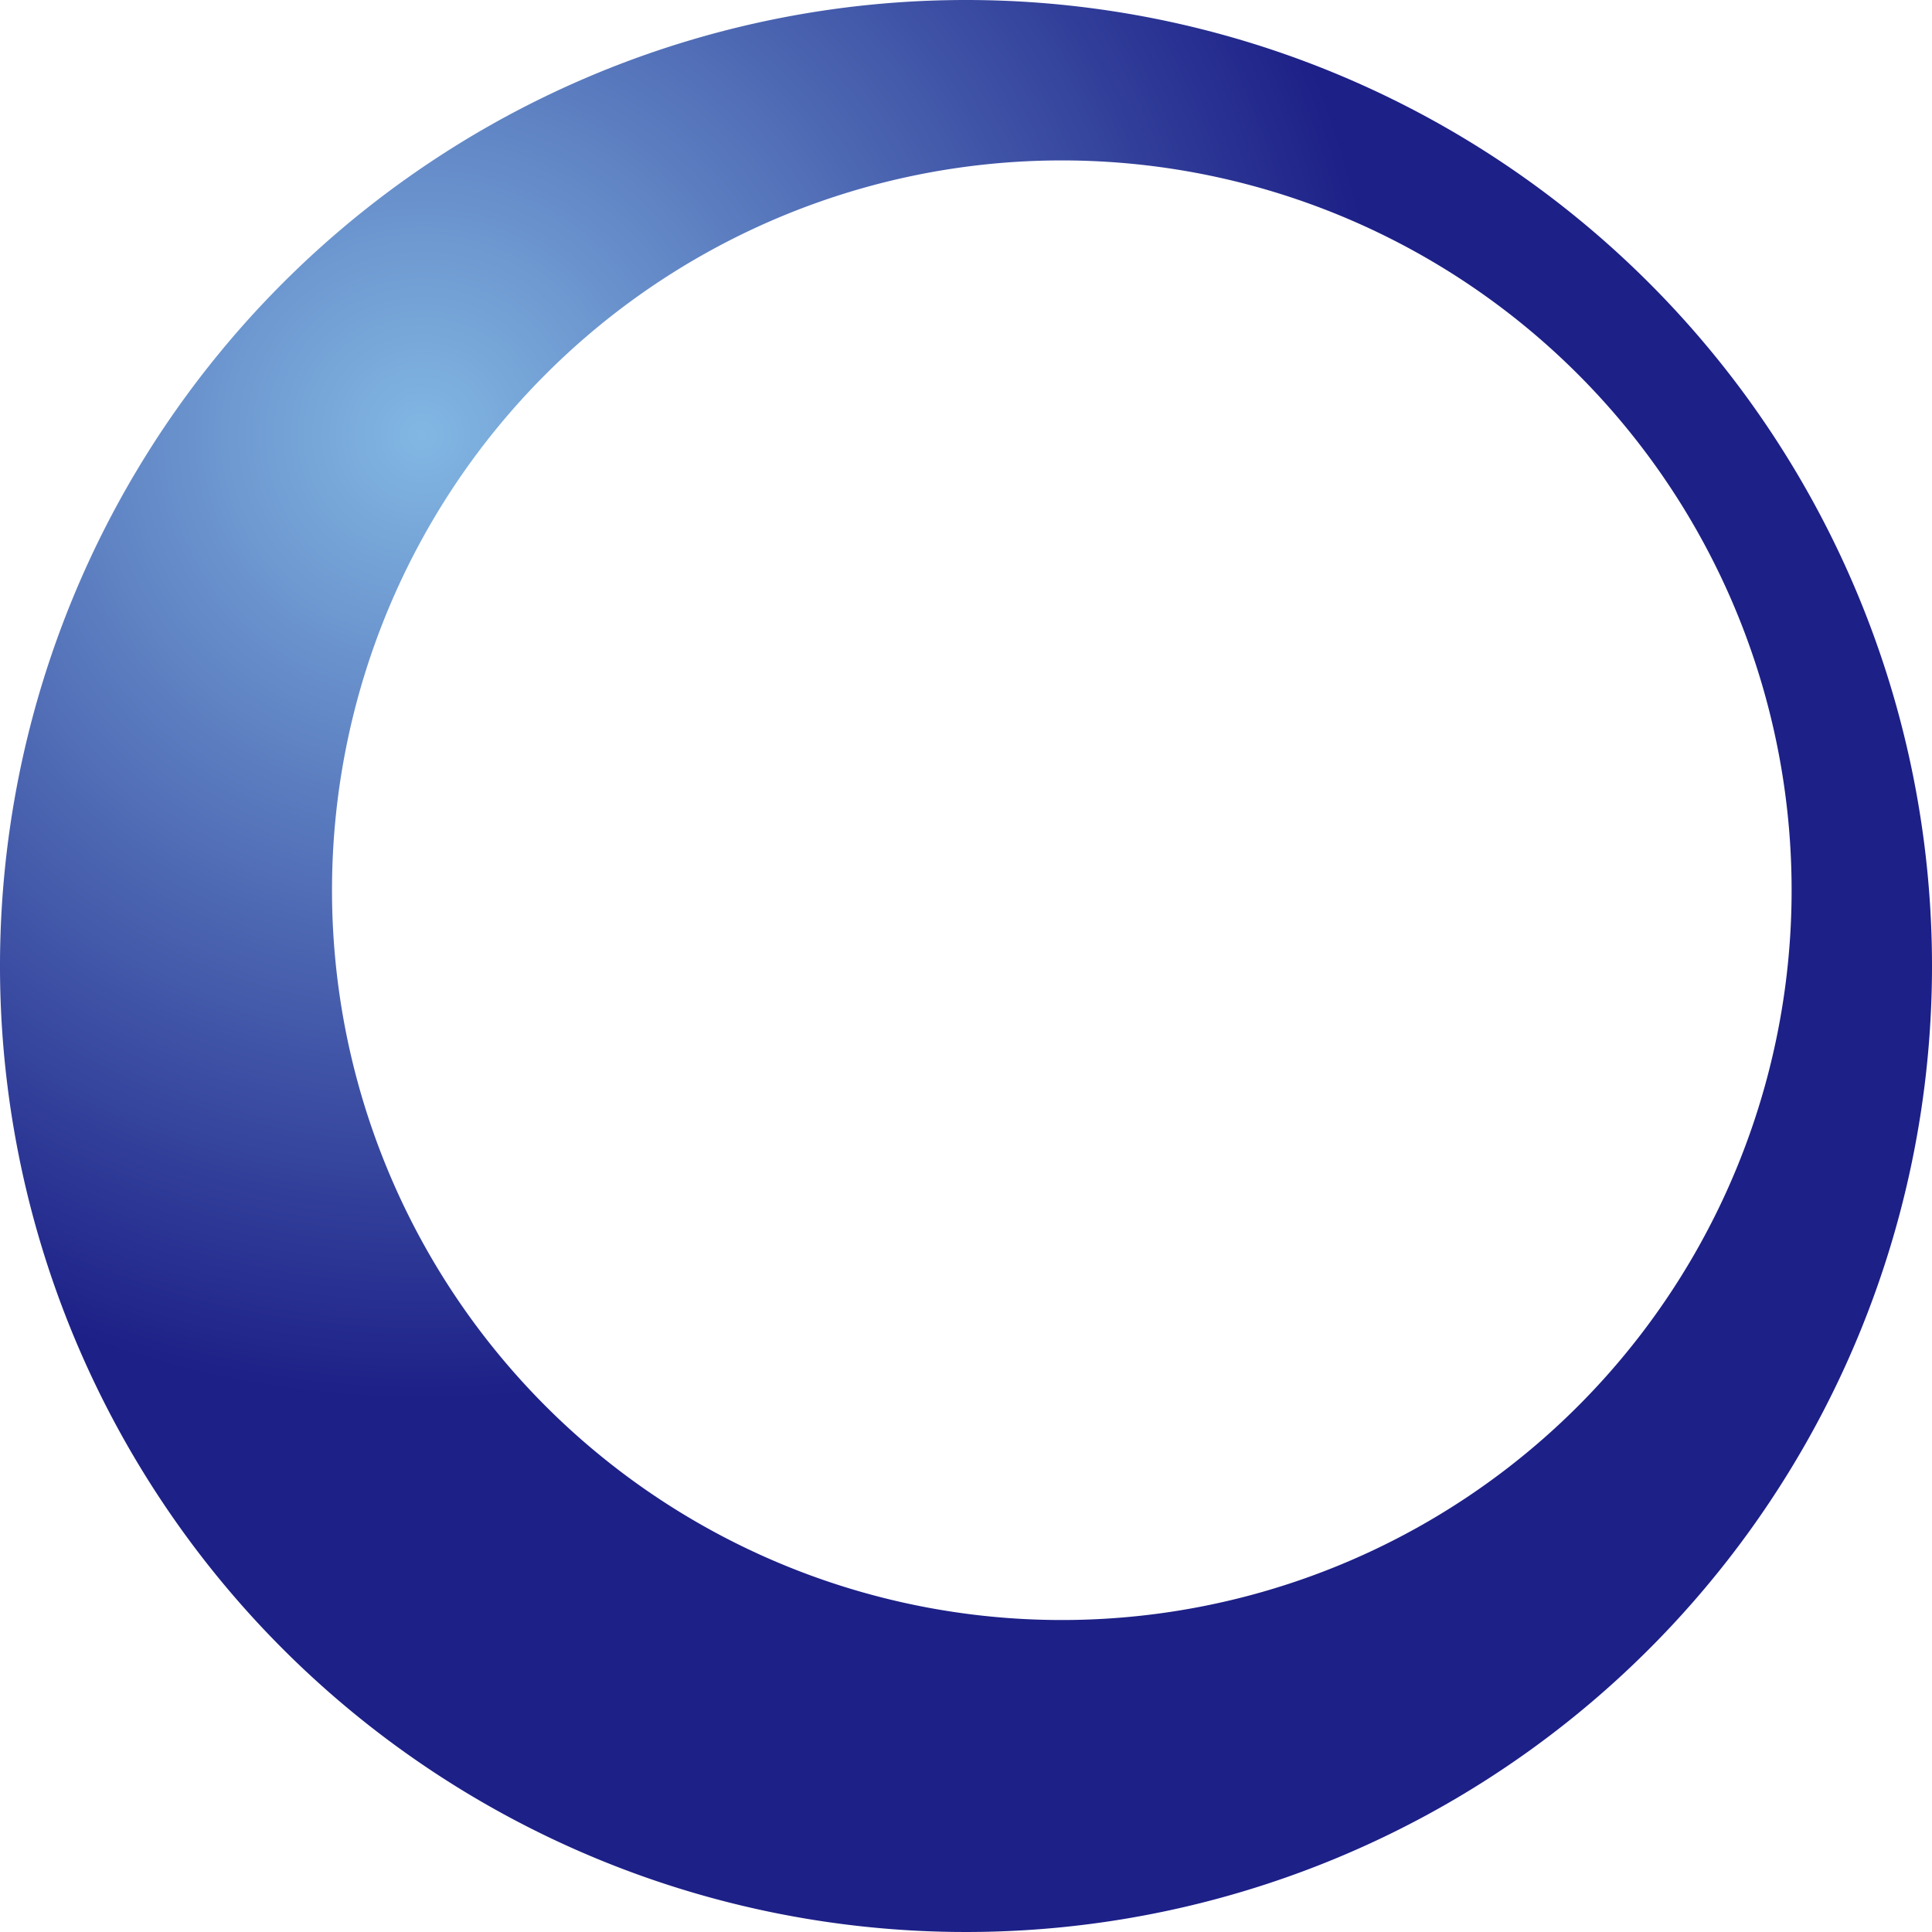 <svg xmlns="http://www.w3.org/2000/svg" xmlns:xlink="http://www.w3.org/1999/xlink" viewBox="0 0 72.25 72.25"><defs><style>.cls-1{fill:url(#radial-gradient);}</style><radialGradient id="radial-gradient" cx="15.788" cy="16.281" r="36.125" gradientUnits="userSpaceOnUse"><stop offset="0" stop-color="#82b7e3"/><stop offset="1" stop-color="#1d2087"/></radialGradient></defs><path class="cls-1" d="M36.125,0A36.125,36.125,0,1,0,72.25,36.125,36.125,36.125,0,0,0,36.125,0Zm3.583,60.583A27.292,27.292,0,1,1,67,33.291,27.292,27.292,0,0,1,39.708,60.583Z"/></svg>